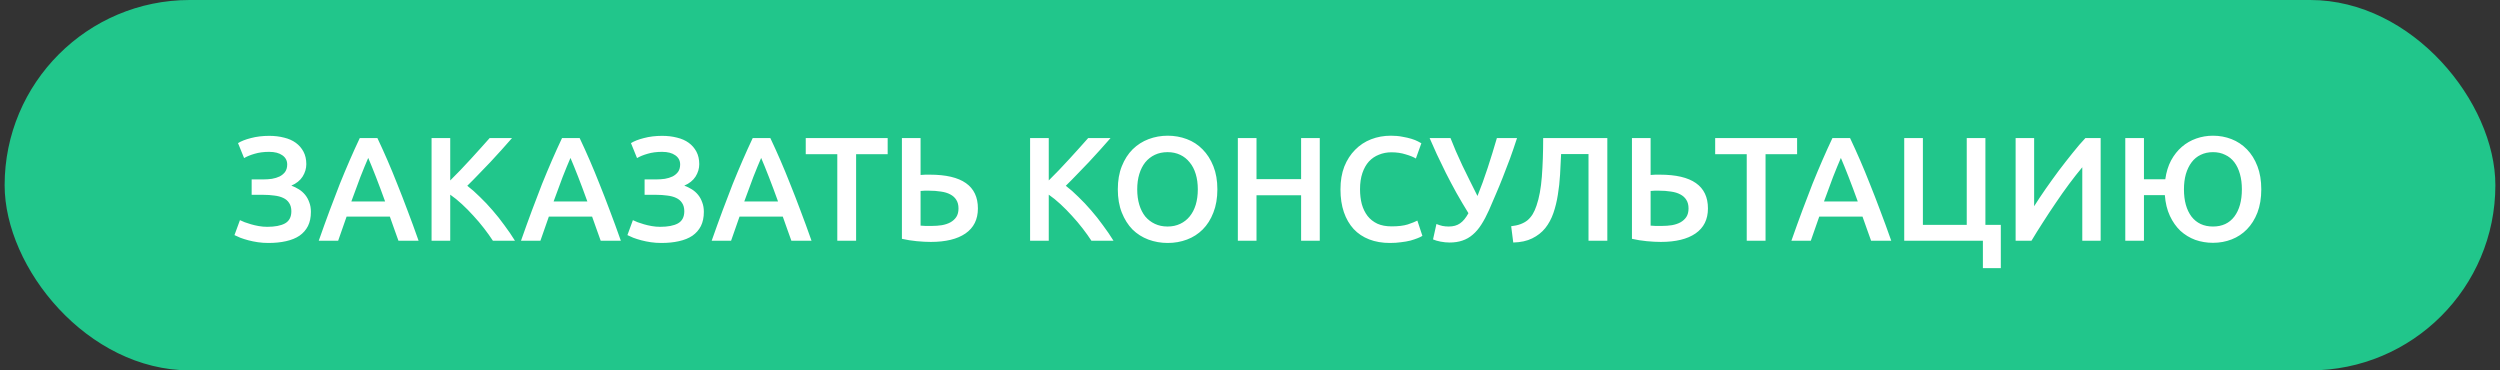 <svg width="270" height="40" viewBox="0 0 270 40" fill="none" xmlns="http://www.w3.org/2000/svg">
<rect x="0" y="0" width="270" height="40" fill="#333333" stroke="none"/>
<rect x="0.5" width="269" height="40" rx="20" fill="#21C68B"/>
<path d="M28.442 19.376C28.752 19.376 29.061 19.355 29.37 19.312C29.68 19.259 29.957 19.173 30.202 19.056C30.448 18.928 30.645 18.763 30.794 18.56C30.944 18.347 31.018 18.08 31.018 17.76C31.018 17.344 30.842 17.013 30.49 16.768C30.149 16.523 29.674 16.4 29.066 16.4C28.48 16.4 27.957 16.469 27.498 16.608C27.05 16.736 26.672 16.891 26.362 17.072L25.706 15.456C26.048 15.243 26.512 15.061 27.098 14.912C27.696 14.752 28.357 14.672 29.082 14.672C29.658 14.672 30.192 14.736 30.682 14.864C31.173 14.981 31.594 15.168 31.946 15.424C32.298 15.68 32.576 16 32.778 16.384C32.981 16.768 33.082 17.216 33.082 17.728C33.082 18.197 32.949 18.645 32.682 19.072C32.416 19.488 32.01 19.813 31.466 20.048C31.754 20.155 32.026 20.288 32.282 20.448C32.538 20.608 32.762 20.805 32.954 21.04C33.146 21.275 33.296 21.547 33.402 21.856C33.52 22.155 33.578 22.496 33.578 22.88C33.578 23.477 33.472 23.989 33.258 24.416C33.045 24.832 32.741 25.179 32.346 25.456C31.952 25.723 31.466 25.92 30.89 26.048C30.325 26.176 29.69 26.24 28.986 26.24C28.592 26.24 28.213 26.213 27.85 26.16C27.488 26.107 27.146 26.037 26.826 25.952C26.506 25.867 26.218 25.776 25.962 25.68C25.706 25.573 25.493 25.477 25.322 25.392L25.914 23.776C26.053 23.84 26.224 23.915 26.426 24C26.629 24.075 26.858 24.149 27.114 24.224C27.37 24.299 27.648 24.363 27.946 24.416C28.245 24.469 28.549 24.496 28.858 24.496C29.69 24.496 30.33 24.373 30.778 24.128C31.237 23.872 31.466 23.435 31.466 22.816C31.466 22.453 31.386 22.155 31.226 21.92C31.077 21.685 30.864 21.504 30.586 21.376C30.32 21.248 30 21.163 29.626 21.12C29.253 21.067 28.853 21.04 28.426 21.04H27.178V19.376H28.442ZM43.032 26C42.882 25.563 42.728 25.131 42.568 24.704C42.408 24.277 42.253 23.84 42.104 23.392H37.432C37.282 23.84 37.128 24.283 36.968 24.72C36.818 25.147 36.669 25.573 36.52 26H34.424C34.84 24.816 35.234 23.723 35.608 22.72C35.981 21.717 36.344 20.768 36.696 19.872C37.058 18.976 37.416 18.123 37.768 17.312C38.12 16.501 38.482 15.701 38.856 14.912H40.76C41.133 15.701 41.496 16.501 41.848 17.312C42.2 18.123 42.552 18.976 42.904 19.872C43.266 20.768 43.634 21.717 44.008 22.72C44.392 23.723 44.792 24.816 45.208 26H43.032ZM39.768 17.056C39.522 17.621 39.24 18.309 38.92 19.12C38.61 19.931 38.285 20.811 37.944 21.76H41.592C41.25 20.811 40.92 19.925 40.6 19.104C40.28 18.283 40.002 17.6 39.768 17.056ZM53.233 26C52.956 25.573 52.636 25.125 52.273 24.656C51.911 24.187 51.527 23.733 51.121 23.296C50.727 22.859 50.316 22.443 49.889 22.048C49.463 21.653 49.041 21.312 48.625 21.024V26H46.609V14.912H48.625V19.488C48.977 19.136 49.345 18.763 49.729 18.368C50.113 17.963 50.492 17.557 50.865 17.152C51.249 16.736 51.612 16.336 51.953 15.952C52.295 15.568 52.604 15.221 52.881 14.912H55.297C54.945 15.317 54.572 15.739 54.177 16.176C53.783 16.613 53.377 17.056 52.961 17.504C52.545 17.941 52.124 18.379 51.697 18.816C51.281 19.253 50.871 19.669 50.465 20.064C50.913 20.405 51.367 20.805 51.825 21.264C52.295 21.712 52.753 22.197 53.201 22.72C53.649 23.232 54.076 23.771 54.481 24.336C54.897 24.891 55.276 25.445 55.617 26H53.233ZM64.876 26C64.726 25.563 64.572 25.131 64.412 24.704C64.251 24.277 64.097 23.84 63.947 23.392H59.276C59.126 23.84 58.971 24.283 58.812 24.72C58.662 25.147 58.513 25.573 58.364 26H56.267C56.684 24.816 57.078 23.723 57.452 22.72C57.825 21.717 58.188 20.768 58.539 19.872C58.902 18.976 59.26 18.123 59.611 17.312C59.964 16.501 60.326 15.701 60.7 14.912H62.603C62.977 15.701 63.34 16.501 63.691 17.312C64.043 18.123 64.395 18.976 64.748 19.872C65.11 20.768 65.478 21.717 65.852 22.72C66.236 23.723 66.635 24.816 67.052 26H64.876ZM61.611 17.056C61.366 17.621 61.084 18.309 60.764 19.12C60.454 19.931 60.129 20.811 59.788 21.76H63.435C63.094 20.811 62.764 19.925 62.444 19.104C62.123 18.283 61.846 17.6 61.611 17.056ZM70.88 19.376C71.189 19.376 71.498 19.355 71.808 19.312C72.117 19.259 72.394 19.173 72.64 19.056C72.885 18.928 73.082 18.763 73.232 18.56C73.381 18.347 73.456 18.08 73.456 17.76C73.456 17.344 73.28 17.013 72.928 16.768C72.586 16.523 72.112 16.4 71.504 16.4C70.917 16.4 70.394 16.469 69.936 16.608C69.488 16.736 69.109 16.891 68.8 17.072L68.144 15.456C68.485 15.243 68.949 15.061 69.536 14.912C70.133 14.752 70.794 14.672 71.52 14.672C72.096 14.672 72.629 14.736 73.12 14.864C73.61 14.981 74.032 15.168 74.384 15.424C74.736 15.68 75.013 16 75.216 16.384C75.418 16.768 75.52 17.216 75.52 17.728C75.52 18.197 75.386 18.645 75.12 19.072C74.853 19.488 74.448 19.813 73.904 20.048C74.192 20.155 74.464 20.288 74.72 20.448C74.976 20.608 75.2 20.805 75.392 21.04C75.584 21.275 75.733 21.547 75.84 21.856C75.957 22.155 76.016 22.496 76.016 22.88C76.016 23.477 75.909 23.989 75.696 24.416C75.482 24.832 75.178 25.179 74.784 25.456C74.389 25.723 73.904 25.92 73.328 26.048C72.762 26.176 72.128 26.24 71.424 26.24C71.029 26.24 70.65 26.213 70.288 26.16C69.925 26.107 69.584 26.037 69.264 25.952C68.944 25.867 68.656 25.776 68.4 25.68C68.144 25.573 67.93 25.477 67.76 25.392L68.352 23.776C68.49 23.84 68.661 23.915 68.864 24C69.066 24.075 69.296 24.149 69.552 24.224C69.808 24.299 70.085 24.363 70.384 24.416C70.682 24.469 70.986 24.496 71.296 24.496C72.128 24.496 72.768 24.373 73.216 24.128C73.674 23.872 73.904 23.435 73.904 22.816C73.904 22.453 73.824 22.155 73.664 21.92C73.514 21.685 73.301 21.504 73.024 21.376C72.757 21.248 72.437 21.163 72.064 21.12C71.69 21.067 71.29 21.04 70.864 21.04H69.616V19.376H70.88ZM85.469 26C85.32 25.563 85.165 25.131 85.005 24.704C84.845 24.277 84.691 23.84 84.541 23.392H79.869C79.72 23.84 79.565 24.283 79.405 24.72C79.256 25.147 79.107 25.573 78.957 26H76.861C77.277 24.816 77.672 23.723 78.045 22.72C78.419 21.717 78.781 20.768 79.133 19.872C79.496 18.976 79.853 18.123 80.205 17.312C80.557 16.501 80.92 15.701 81.293 14.912H83.197C83.571 15.701 83.933 16.501 84.285 17.312C84.637 18.123 84.989 18.976 85.341 19.872C85.704 20.768 86.072 21.717 86.445 22.72C86.829 23.723 87.229 24.816 87.645 26H85.469ZM82.205 17.056C81.96 17.621 81.677 18.309 81.357 19.12C81.048 19.931 80.723 20.811 80.381 21.76H84.029C83.688 20.811 83.357 19.925 83.037 19.104C82.717 18.283 82.44 17.6 82.205 17.056ZM95.868 14.912V16.656H92.46V26H90.428V16.656H87.02V14.912H95.868ZM105.614 22.512C105.614 23.696 105.166 24.597 104.27 25.216C103.385 25.824 102.137 26.128 100.526 26.128C100.078 26.128 99.572 26.101 99.006 26.048C98.451 25.995 97.918 25.909 97.406 25.792V14.912H99.422V18.896C99.603 18.875 99.774 18.864 99.934 18.864C100.094 18.864 100.259 18.864 100.43 18.864C103.886 18.864 105.614 20.08 105.614 22.512ZM100.286 20.592C100.158 20.592 100.019 20.592 99.87 20.592C99.721 20.592 99.572 20.603 99.422 20.624V24.368C99.572 24.379 99.742 24.389 99.934 24.4C100.137 24.4 100.377 24.4 100.654 24.4C101.027 24.4 101.385 24.373 101.726 24.32C102.078 24.256 102.382 24.155 102.638 24.016C102.905 23.867 103.118 23.675 103.278 23.44C103.438 23.195 103.518 22.885 103.518 22.512C103.518 22.139 103.438 21.829 103.278 21.584C103.129 21.339 102.91 21.141 102.622 20.992C102.345 20.843 102.009 20.741 101.614 20.688C101.219 20.624 100.777 20.592 100.286 20.592ZM117.874 26C117.597 25.573 117.277 25.125 116.914 24.656C116.551 24.187 116.167 23.733 115.762 23.296C115.367 22.859 114.957 22.443 114.53 22.048C114.103 21.653 113.682 21.312 113.266 21.024V26H111.25V14.912H113.266V19.488C113.618 19.136 113.986 18.763 114.37 18.368C114.754 17.963 115.133 17.557 115.506 17.152C115.89 16.736 116.253 16.336 116.594 15.952C116.935 15.568 117.245 15.221 117.522 14.912H119.938C119.586 15.317 119.213 15.739 118.818 16.176C118.423 16.613 118.018 17.056 117.602 17.504C117.186 17.941 116.765 18.379 116.338 18.816C115.922 19.253 115.511 19.669 115.106 20.064C115.554 20.405 116.007 20.805 116.466 21.264C116.935 21.712 117.394 22.197 117.842 22.72C118.29 23.232 118.717 23.771 119.122 24.336C119.538 24.891 119.917 25.445 120.258 26H117.874ZM122.82 20.448C122.82 21.056 122.894 21.611 123.044 22.112C123.193 22.603 123.406 23.024 123.684 23.376C123.972 23.717 124.318 23.984 124.724 24.176C125.129 24.368 125.588 24.464 126.1 24.464C126.601 24.464 127.054 24.368 127.46 24.176C127.865 23.984 128.206 23.717 128.484 23.376C128.772 23.024 128.99 22.603 129.14 22.112C129.289 21.611 129.364 21.056 129.364 20.448C129.364 19.84 129.289 19.291 129.14 18.8C128.99 18.299 128.772 17.877 128.484 17.536C128.206 17.184 127.865 16.912 127.46 16.72C127.054 16.528 126.601 16.432 126.1 16.432C125.588 16.432 125.129 16.528 124.724 16.72C124.318 16.912 123.972 17.184 123.684 17.536C123.406 17.888 123.193 18.309 123.044 18.8C122.894 19.291 122.82 19.84 122.82 20.448ZM131.476 20.448C131.476 21.397 131.332 22.235 131.044 22.96C130.766 23.685 130.382 24.293 129.892 24.784C129.412 25.264 128.846 25.627 128.196 25.872C127.545 26.117 126.852 26.24 126.116 26.24C125.38 26.24 124.681 26.117 124.02 25.872C123.369 25.627 122.798 25.264 122.308 24.784C121.828 24.293 121.444 23.685 121.156 22.96C120.868 22.235 120.724 21.397 120.724 20.448C120.724 19.499 120.868 18.667 121.156 17.952C121.444 17.227 121.833 16.619 122.324 16.128C122.825 15.637 123.401 15.269 124.052 15.024C124.702 14.779 125.39 14.656 126.116 14.656C126.841 14.656 127.529 14.779 128.18 15.024C128.83 15.269 129.396 15.637 129.876 16.128C130.366 16.619 130.756 17.227 131.044 17.952C131.332 18.667 131.476 19.499 131.476 20.448ZM140.519 14.912H142.535V26H140.519V21.088H135.703V26H133.687V14.912H135.703V19.344H140.519V14.912ZM150.115 26.24C149.283 26.24 148.537 26.112 147.875 25.856C147.214 25.6 146.654 25.227 146.195 24.736C145.737 24.235 145.385 23.627 145.139 22.912C144.894 22.197 144.771 21.376 144.771 20.448C144.771 19.52 144.91 18.699 145.187 17.984C145.475 17.269 145.865 16.667 146.355 16.176C146.846 15.675 147.422 15.296 148.083 15.04C148.745 14.784 149.454 14.656 150.211 14.656C150.67 14.656 151.086 14.693 151.459 14.768C151.833 14.832 152.158 14.907 152.435 14.992C152.713 15.077 152.942 15.168 153.123 15.264C153.305 15.36 153.433 15.429 153.507 15.472L152.915 17.12C152.659 16.96 152.291 16.811 151.811 16.672C151.342 16.523 150.83 16.448 150.275 16.448C149.795 16.448 149.347 16.533 148.931 16.704C148.515 16.864 148.153 17.109 147.843 17.44C147.545 17.771 147.31 18.187 147.139 18.688C146.969 19.189 146.883 19.771 146.883 20.432C146.883 21.019 146.947 21.557 147.075 22.048C147.214 22.539 147.422 22.965 147.699 23.328C147.977 23.68 148.329 23.957 148.755 24.16C149.182 24.352 149.694 24.448 150.291 24.448C151.006 24.448 151.587 24.379 152.035 24.24C152.483 24.091 152.83 23.952 153.075 23.824L153.619 25.472C153.491 25.557 153.315 25.643 153.091 25.728C152.878 25.813 152.622 25.899 152.323 25.984C152.025 26.059 151.689 26.117 151.315 26.16C150.942 26.213 150.542 26.24 150.115 26.24ZM160.815 22.688C160.548 23.285 160.271 23.808 159.983 24.256C159.705 24.693 159.396 25.056 159.055 25.344C158.724 25.632 158.351 25.845 157.935 25.984C157.529 26.123 157.071 26.192 156.559 26.192C156.249 26.192 155.924 26.16 155.583 26.096C155.252 26.032 154.98 25.952 154.767 25.856L155.135 24.192C155.337 24.277 155.551 24.347 155.775 24.4C155.999 24.443 156.228 24.464 156.463 24.464C156.953 24.464 157.359 24.352 157.679 24.128C158.009 23.904 158.313 23.536 158.591 23.024C158.143 22.299 157.711 21.568 157.295 20.832C156.889 20.096 156.511 19.381 156.159 18.688C155.807 17.984 155.481 17.312 155.183 16.672C154.895 16.032 154.633 15.445 154.399 14.912H156.655C156.825 15.349 157.017 15.819 157.231 16.32C157.455 16.821 157.689 17.339 157.935 17.872C158.191 18.405 158.457 18.949 158.735 19.504C159.012 20.059 159.289 20.613 159.567 21.168C159.951 20.219 160.319 19.205 160.671 18.128C161.023 17.051 161.353 15.979 161.663 14.912H163.839C163.583 15.701 163.327 16.448 163.071 17.152C162.815 17.845 162.559 18.512 162.303 19.152C162.057 19.781 161.807 20.389 161.551 20.976C161.305 21.552 161.06 22.123 160.815 22.688ZM168.599 16.64C168.567 17.365 168.53 18.107 168.487 18.864C168.444 19.611 168.364 20.336 168.247 21.04C168.14 21.733 167.98 22.389 167.767 23.008C167.554 23.627 167.26 24.171 166.887 24.64C166.514 25.099 166.044 25.467 165.479 25.744C164.924 26.021 164.242 26.171 163.431 26.192L163.207 24.432C163.591 24.389 163.927 24.315 164.215 24.208C164.503 24.101 164.754 23.963 164.967 23.792C165.18 23.611 165.367 23.392 165.527 23.136C165.687 22.869 165.826 22.56 165.943 22.208C166.231 21.376 166.423 20.336 166.519 19.088C166.615 17.84 166.663 16.448 166.663 14.912H173.591V26H171.559V16.64H168.599ZM184.458 22.512C184.458 23.696 184.01 24.597 183.114 25.216C182.229 25.824 180.981 26.128 179.37 26.128C178.922 26.128 178.415 26.101 177.85 26.048C177.295 25.995 176.762 25.909 176.25 25.792V14.912H178.266V18.896C178.447 18.875 178.618 18.864 178.778 18.864C178.938 18.864 179.103 18.864 179.274 18.864C182.73 18.864 184.458 20.08 184.458 22.512ZM179.13 20.592C179.002 20.592 178.863 20.592 178.714 20.592C178.565 20.592 178.415 20.603 178.266 20.624V24.368C178.415 24.379 178.586 24.389 178.778 24.4C178.981 24.4 179.221 24.4 179.498 24.4C179.871 24.4 180.229 24.373 180.57 24.32C180.922 24.256 181.226 24.155 181.482 24.016C181.749 23.867 181.962 23.675 182.122 23.44C182.282 23.195 182.362 22.885 182.362 22.512C182.362 22.139 182.282 21.829 182.122 21.584C181.973 21.339 181.754 21.141 181.466 20.992C181.189 20.843 180.853 20.741 180.458 20.688C180.063 20.624 179.621 20.592 179.13 20.592ZM194.087 14.912V16.656H190.679V26H188.647V16.656H185.239V14.912H194.087ZM202.079 26C201.929 25.563 201.775 25.131 201.615 24.704C201.455 24.277 201.3 23.84 201.151 23.392H196.479C196.329 23.84 196.175 24.283 196.015 24.72C195.865 25.147 195.716 25.573 195.567 26H193.471C193.887 24.816 194.281 23.723 194.655 22.72C195.028 21.717 195.391 20.768 195.743 19.872C196.105 18.976 196.463 18.123 196.815 17.312C197.167 16.501 197.529 15.701 197.903 14.912H199.807C200.18 15.701 200.543 16.501 200.895 17.312C201.247 18.123 201.599 18.976 201.951 19.872C202.313 20.768 202.681 21.717 203.055 22.72C203.439 23.723 203.839 24.816 204.255 26H202.079ZM198.815 17.056C198.569 17.621 198.287 18.309 197.967 19.12C197.657 19.931 197.332 20.811 196.991 21.76H200.639C200.297 20.811 199.967 19.925 199.647 19.104C199.327 18.283 199.049 17.6 198.815 17.056ZM216.088 24.288V28.96H214.152V26H205.656V14.912H207.672V24.288H212.408V14.912H214.424V24.288H216.088ZM217.687 26V14.912H219.687V22.272C220.05 21.696 220.461 21.077 220.919 20.416C221.389 19.744 221.869 19.077 222.359 18.416C222.861 17.755 223.357 17.12 223.847 16.512C224.338 15.893 224.797 15.36 225.223 14.912H226.871V26H224.887V18.064C224.439 18.597 223.965 19.2 223.463 19.872C222.973 20.533 222.487 21.221 222.007 21.936C221.527 22.64 221.063 23.344 220.615 24.048C220.167 24.741 219.762 25.392 219.399 26H217.687ZM239.003 14.656C239.707 14.656 240.374 14.779 241.003 15.024C241.632 15.269 242.187 15.637 242.667 16.128C243.147 16.619 243.526 17.227 243.803 17.952C244.08 18.667 244.219 19.499 244.219 20.448C244.219 21.397 244.08 22.235 243.803 22.96C243.526 23.675 243.147 24.277 242.667 24.768C242.198 25.248 241.648 25.611 241.019 25.856C240.39 26.101 239.718 26.224 239.003 26.224C238.331 26.224 237.691 26.117 237.083 25.904C236.486 25.68 235.952 25.355 235.483 24.928C235.024 24.491 234.646 23.952 234.347 23.312C234.048 22.672 233.867 21.925 233.803 21.072H231.547V26H229.531V14.912H231.547V19.36H233.851C233.958 18.592 234.166 17.915 234.475 17.328C234.795 16.741 235.184 16.251 235.643 15.856C236.102 15.461 236.619 15.163 237.195 14.96C237.771 14.757 238.374 14.656 239.003 14.656ZM239.003 24.464C239.995 24.464 240.763 24.107 241.307 23.392C241.851 22.667 242.123 21.685 242.123 20.448C242.123 19.84 242.054 19.291 241.915 18.8C241.776 18.299 241.574 17.872 241.307 17.52C241.04 17.168 240.71 16.901 240.315 16.72C239.931 16.528 239.494 16.432 239.003 16.432C238.512 16.432 238.07 16.528 237.675 16.72C237.291 16.901 236.966 17.168 236.699 17.52C236.432 17.872 236.224 18.299 236.075 18.8C235.936 19.291 235.867 19.84 235.867 20.448C235.867 21.685 236.139 22.667 236.683 23.392C237.238 24.107 238.011 24.464 239.003 24.464Z" fill="white"/>
</svg>
